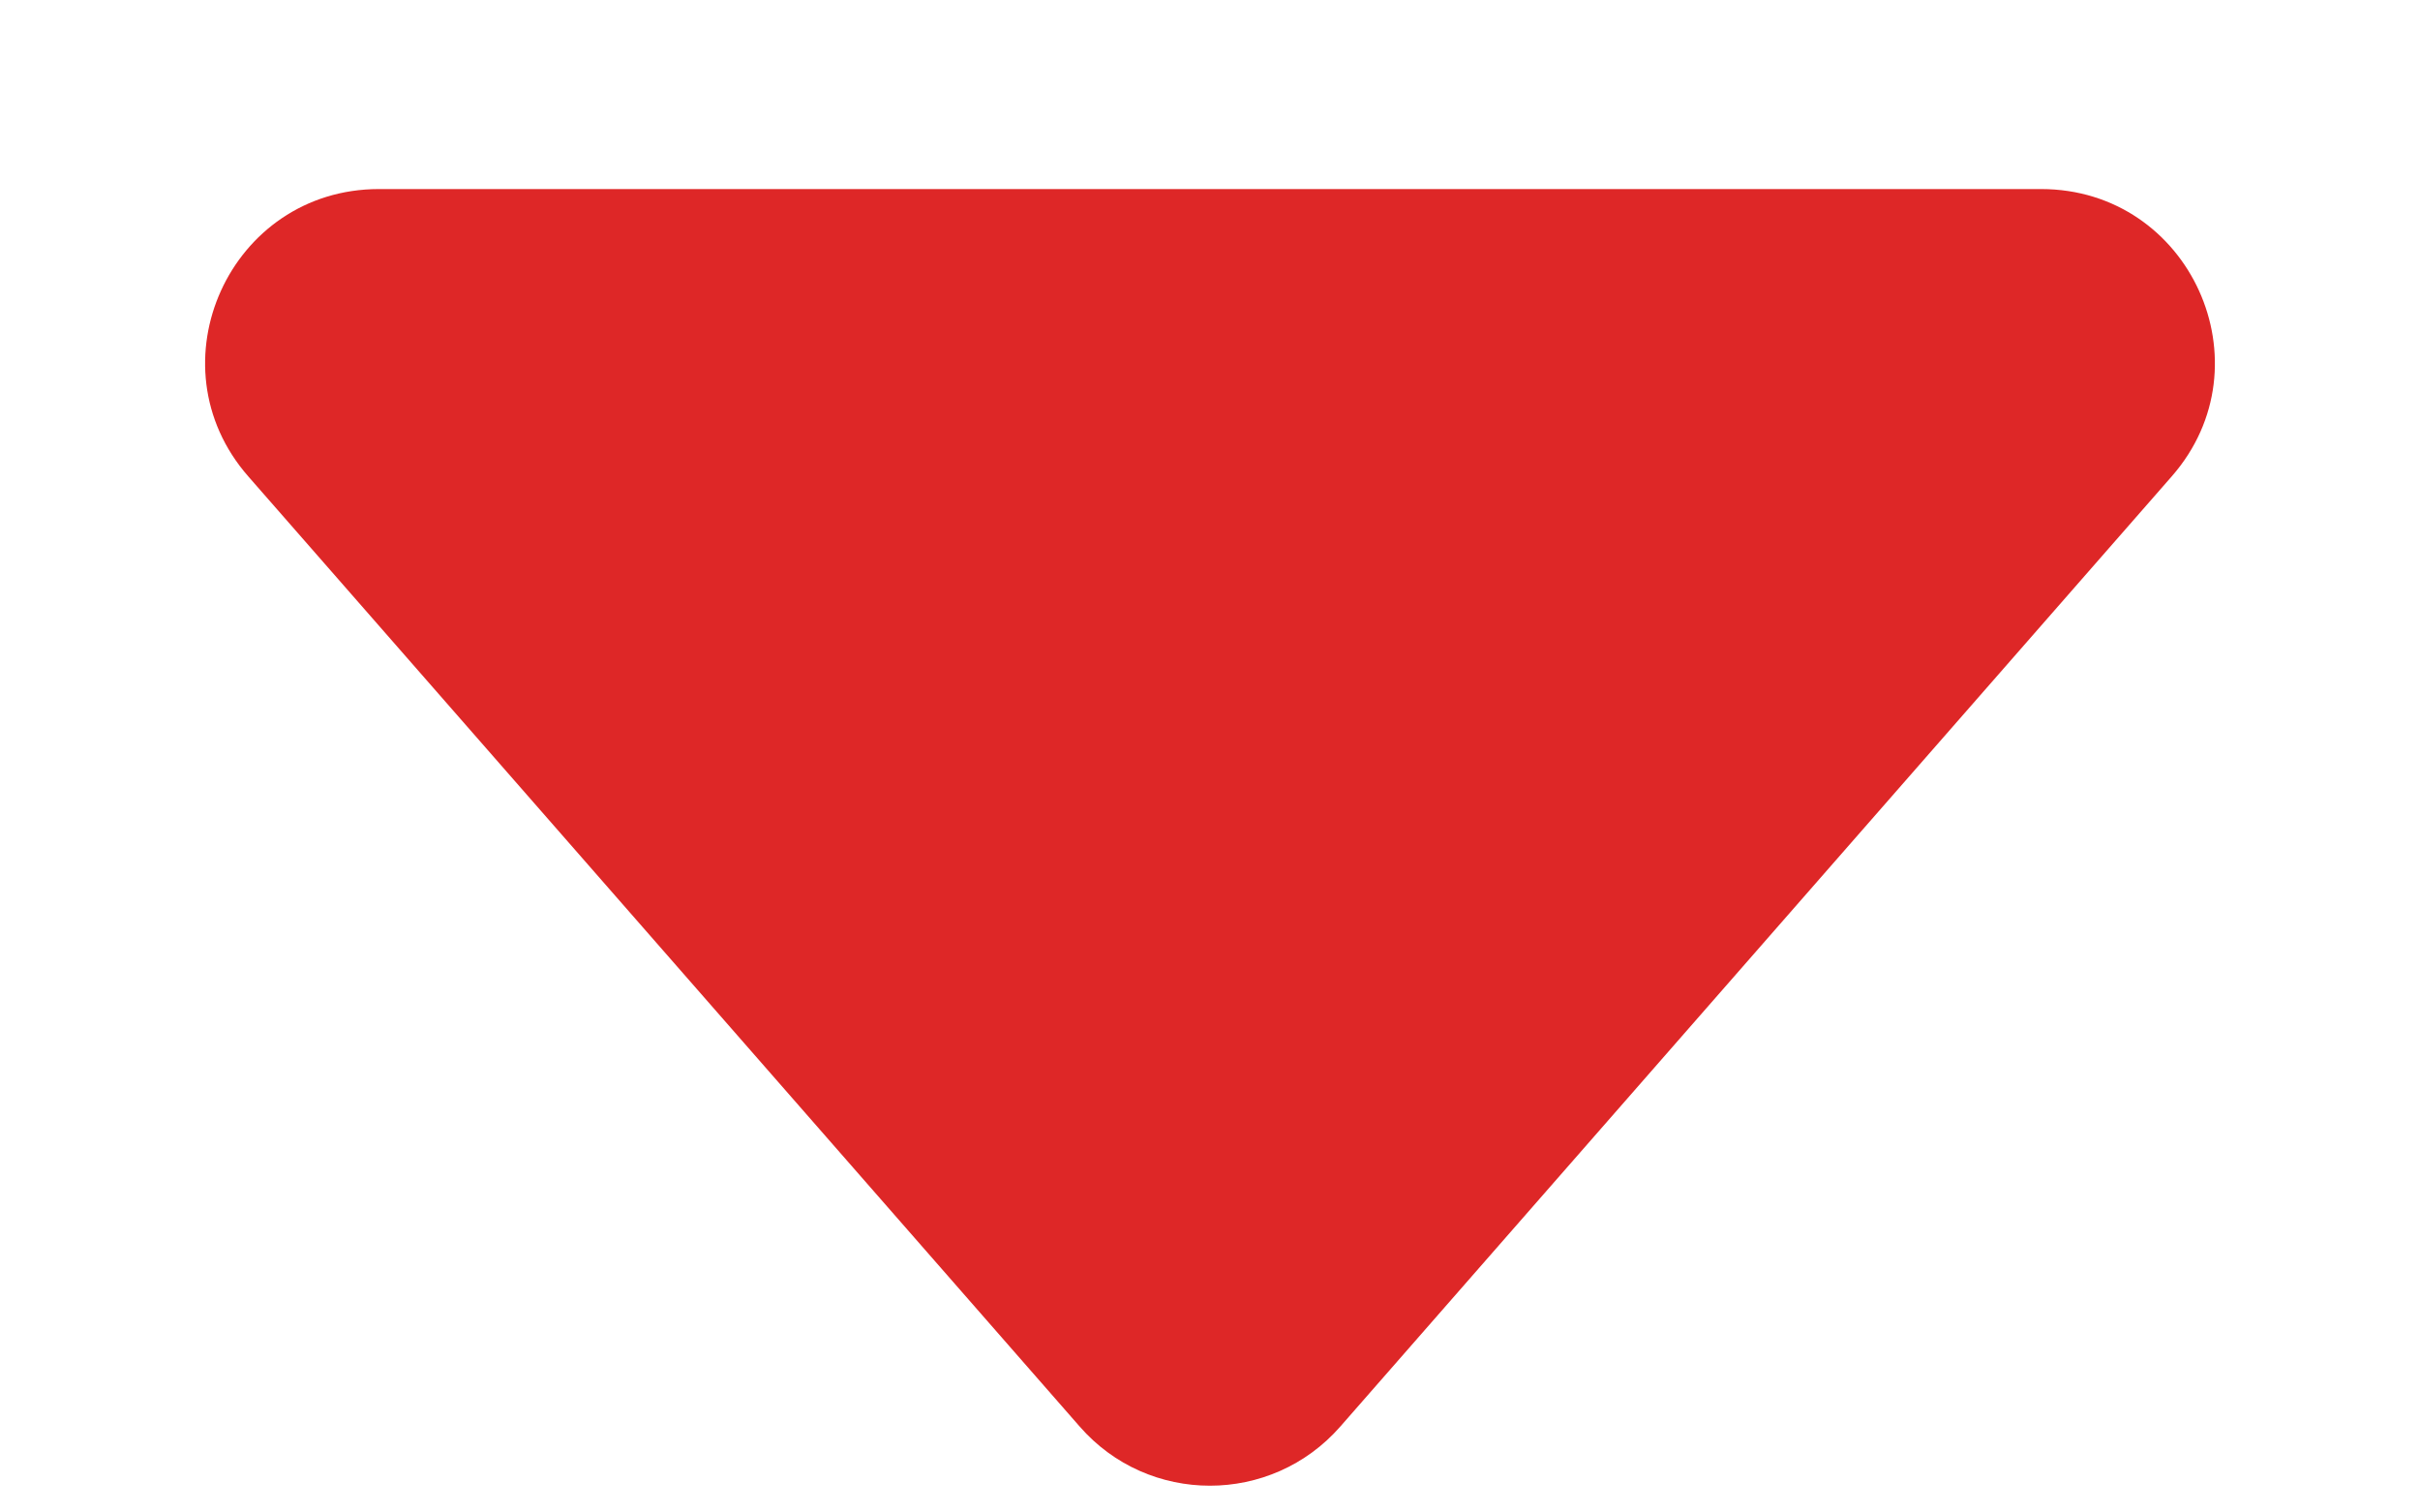 <svg width="16" height="10" viewBox="0 0 9 6" fill="none" xmlns="http://www.w3.org/2000/svg">
    <path d="M3.983 5.659L0.685 1.89C0.296 1.446 0.612 0.75 1.203 0.75H7.797C8.388 0.75 8.704 1.446 8.315 1.89L5.017 5.659C4.743 5.972 4.256 5.972 3.983 5.659Z" fill="#de2727"/>
</svg>
